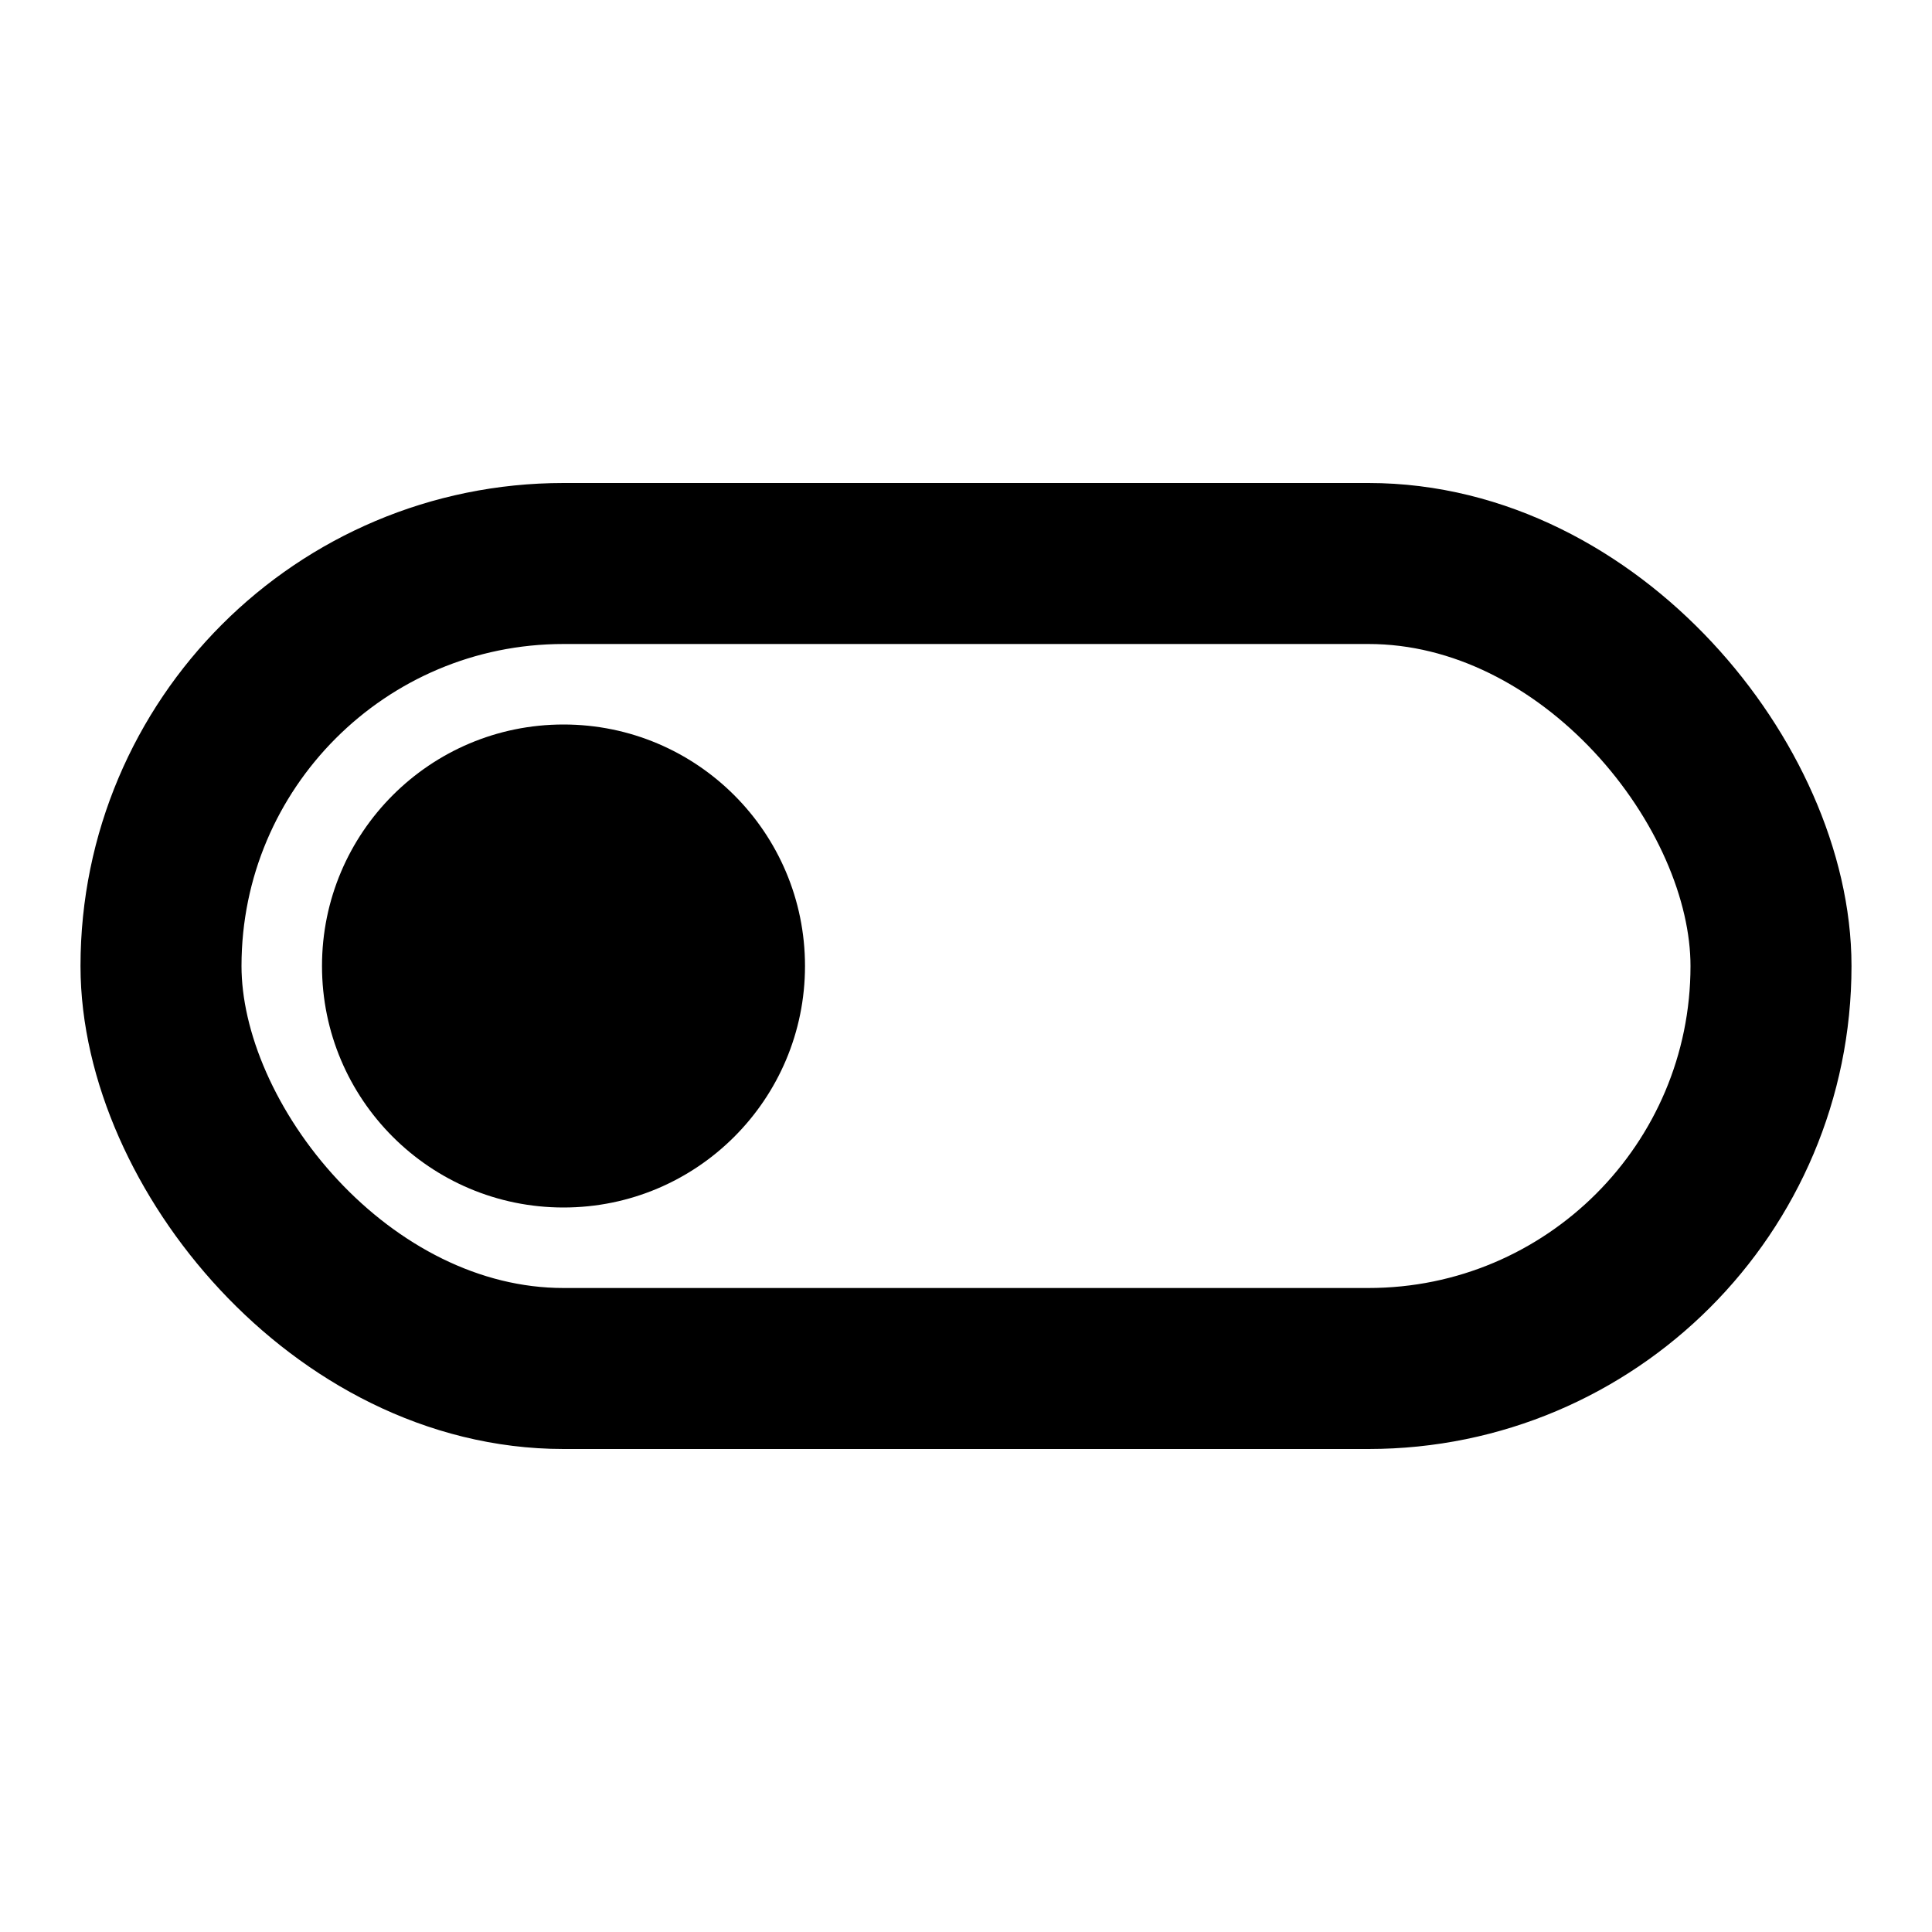 <svg xmlns="http://www.w3.org/2000/svg" width="24" height="24" viewBox="0 0 24 24">
	<g fill="none" stroke="currentColor" stroke-width="2" stroke-linecap="round" stroke-linejoin="round">
		<rect x="2" y="7" width="20" height="10" rx="5" />
	</g>
	<circle fill="currentColor" cx="7" cy="12" r="3">
		<animate attributeName="cx" values="7;17" dur="0.2s" fill="freeze" />
	</circle>
</svg>
